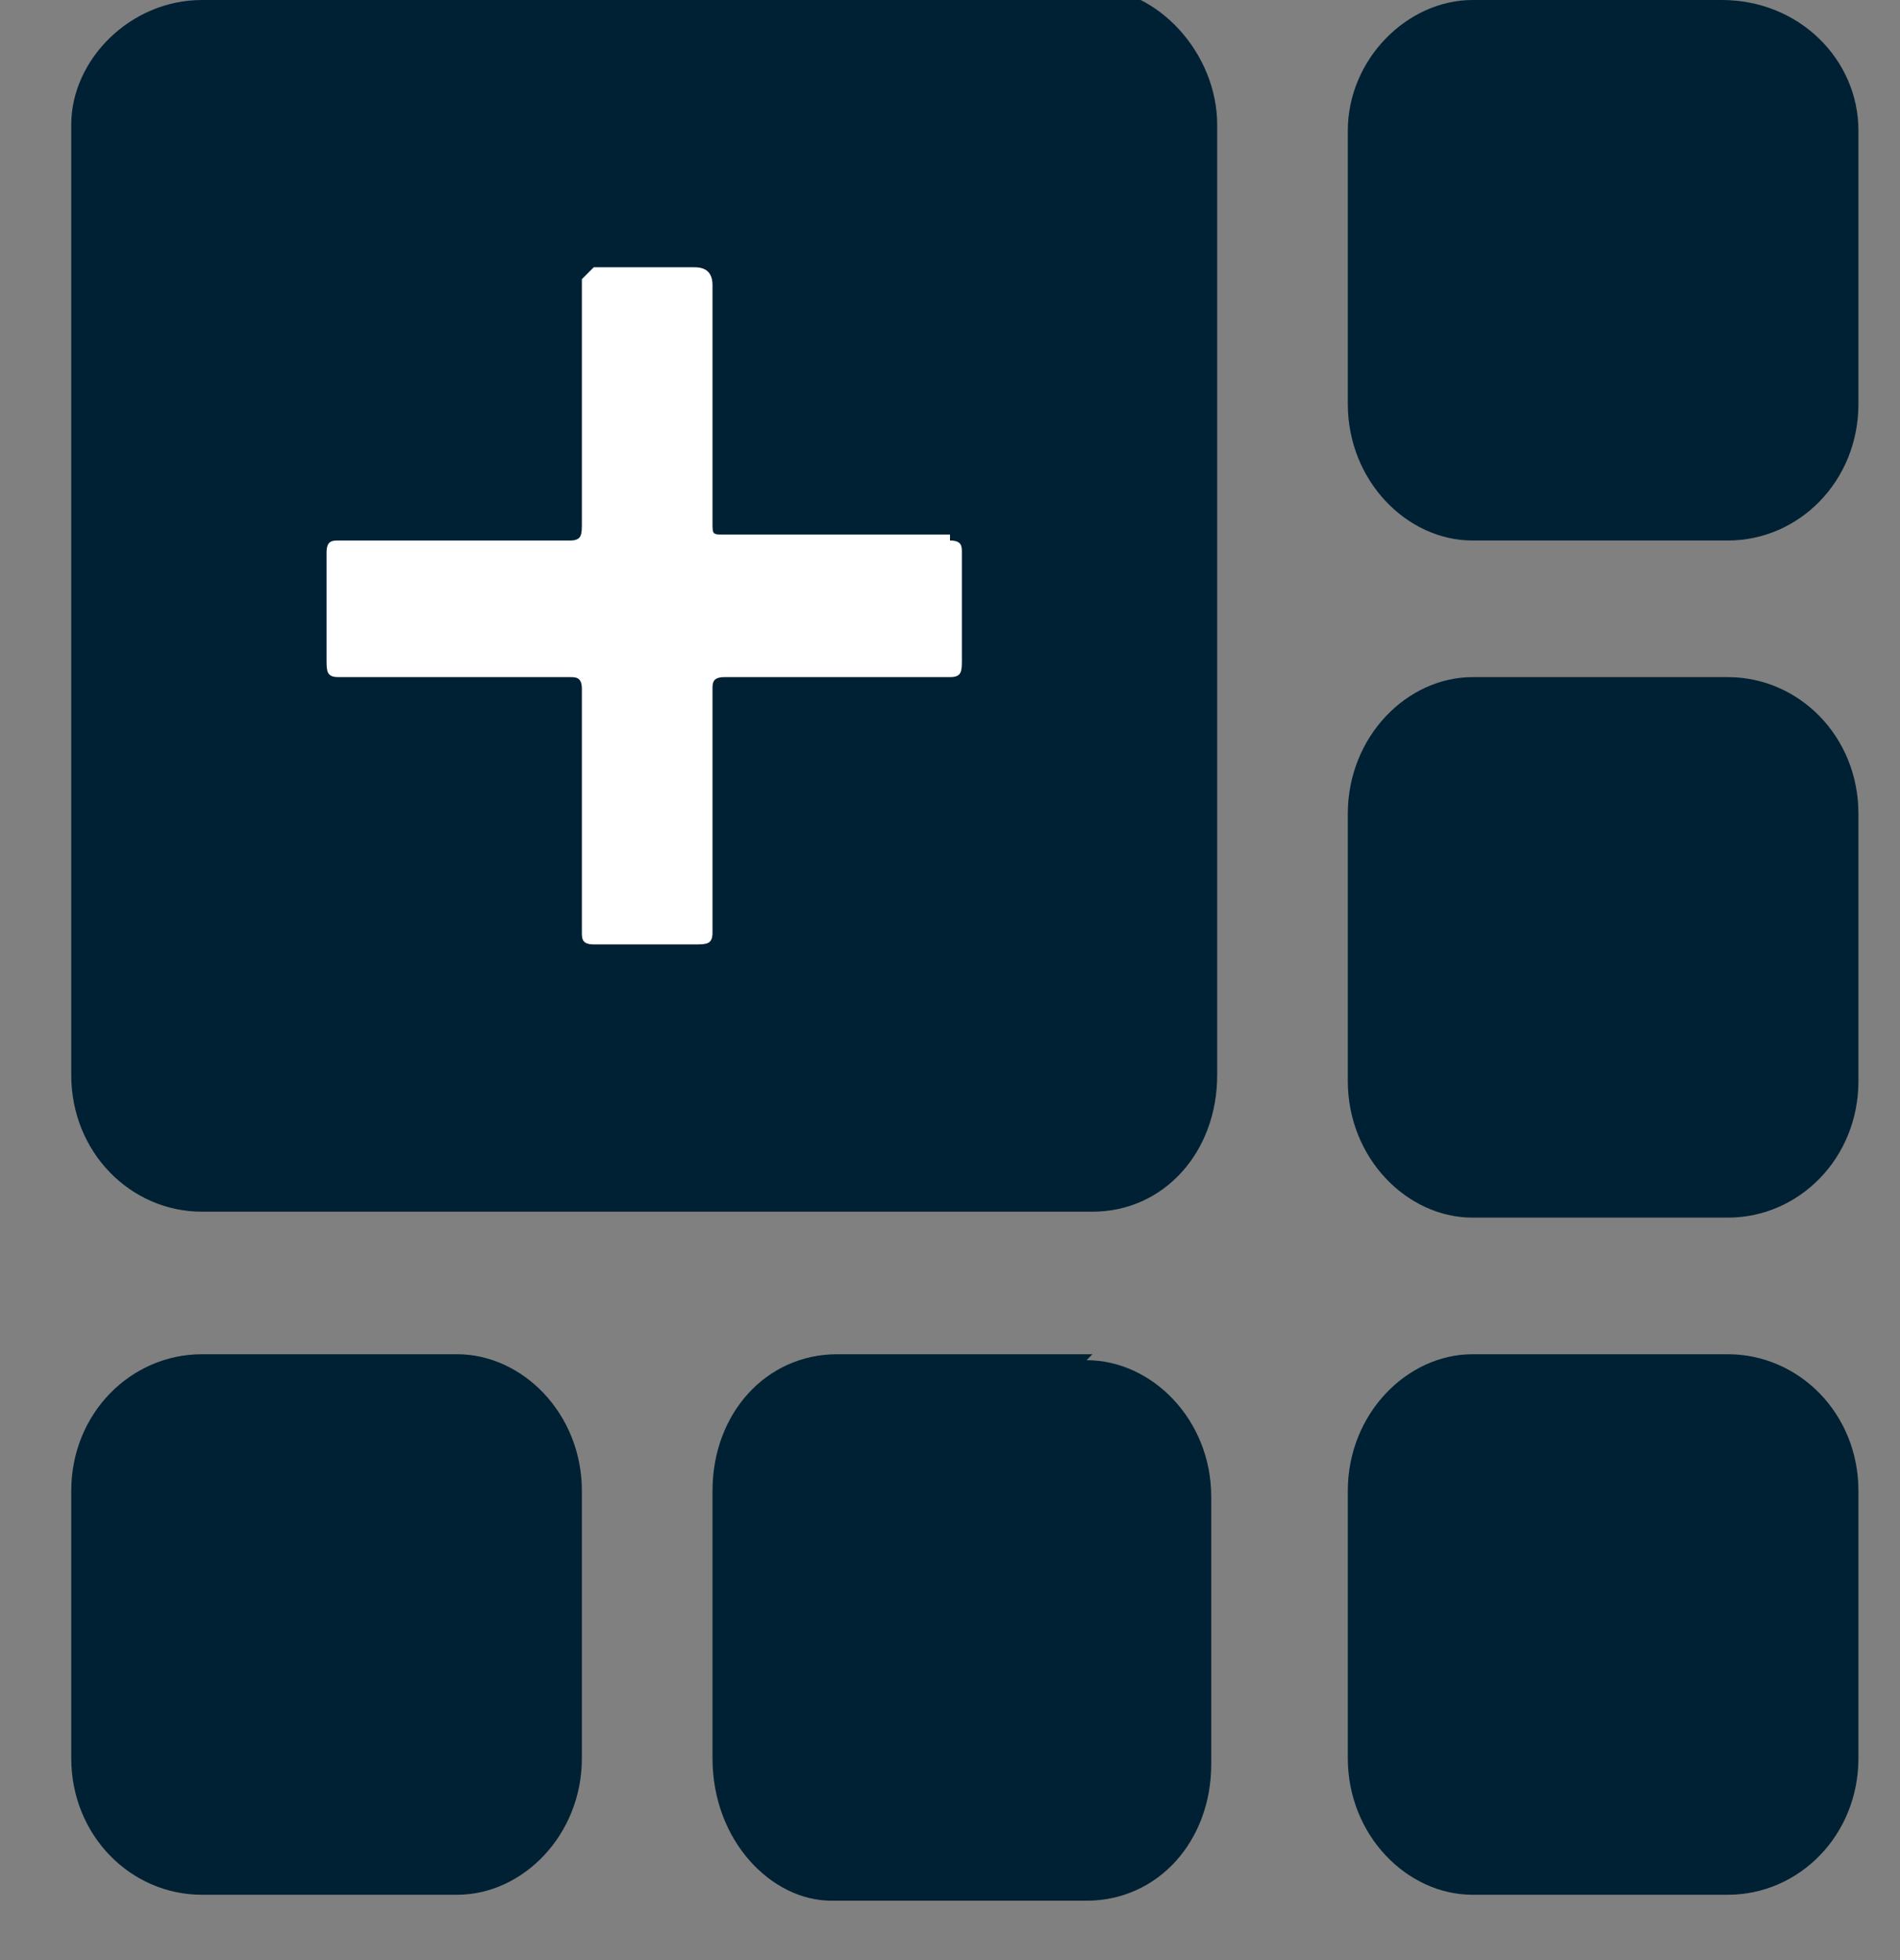 <svg xmlns="http://www.w3.org/2000/svg" width="32" height="33" fill="none"><rect width="100%" height="100%" fill="#808080" stroke="none"/><g clip-path="url(#a)"><path fill="#002133" d="M18.4 0h-15C2.2 0 1.2 1 1.2 2.1v16c0 1.3 1 2.3 2.2 2.3h15c1.2 0 2.1-1 2.1-2.3v-16c0-1.2-1-2.3-2.1-2.3ZM18.4 22.8h-4.3c-1.2 0-2.1 1-2.1 2.3v4.5C12 31 13 32 14 32h4.3c1.2 0 2.1-1 2.1-2.3v-4.5c0-1.3-1-2.3-2.1-2.3ZM29.1 22.8h-4.3c-1.1 0-2.1 1-2.1 2.3v4.5c0 1.3 1 2.3 2.1 2.3h4.3c1.2 0 2.2-1 2.2-2.3v-4.5c0-1.3-1-2.3-2.2-2.3ZM7.7 22.8H3.4c-1.2 0-2.2 1-2.2 2.3v4.5c0 1.3 1 2.3 2.2 2.3h4.3c1.1 0 2.1-1 2.1-2.3v-4.5c0-1.3-1-2.3-2.1-2.3ZM29.1 11.4h-4.3c-1.1 0-2.1 1-2.1 2.3v4.5c0 1.3 1 2.3 2.1 2.3h4.3c1.2 0 2.2-1 2.2-2.3v-4.5c0-1.3-1-2.3-2.2-2.3ZM29.1 0h-4.3c-1.1 0-2.1 1-2.1 2.2v4.6c0 1.3 1 2.3 2.1 2.3h4.3c1.2 0 2.2-1 2.2-2.3V2.2C31.3 1 30.3 0 29 0Z"/><path fill="#fff" d="M16 9h-3.8c-.2 0-.2 0-.2-.2v-4c0-.2-.1-.3-.3-.3H10l-.2.2v4.1c0 .2 0 .3-.2.3H5.7c-.1 0-.2 0-.2.2v1.8c0 .2 0 .3.2.3h3.9c.1 0 .2 0 .2.2v4.1c0 .1 0 .2.2.2h1.7c.2 0 .3 0 .3-.2v-4.1c0-.1 0-.2.2-.2H16c.2 0 .2-.1.2-.3V9.3c0-.1 0-.2-.2-.2Z"/></g><defs><clipPath id="a"><path fill="#fff" d="M0 0h32v32H0z"/></clipPath></defs></svg>